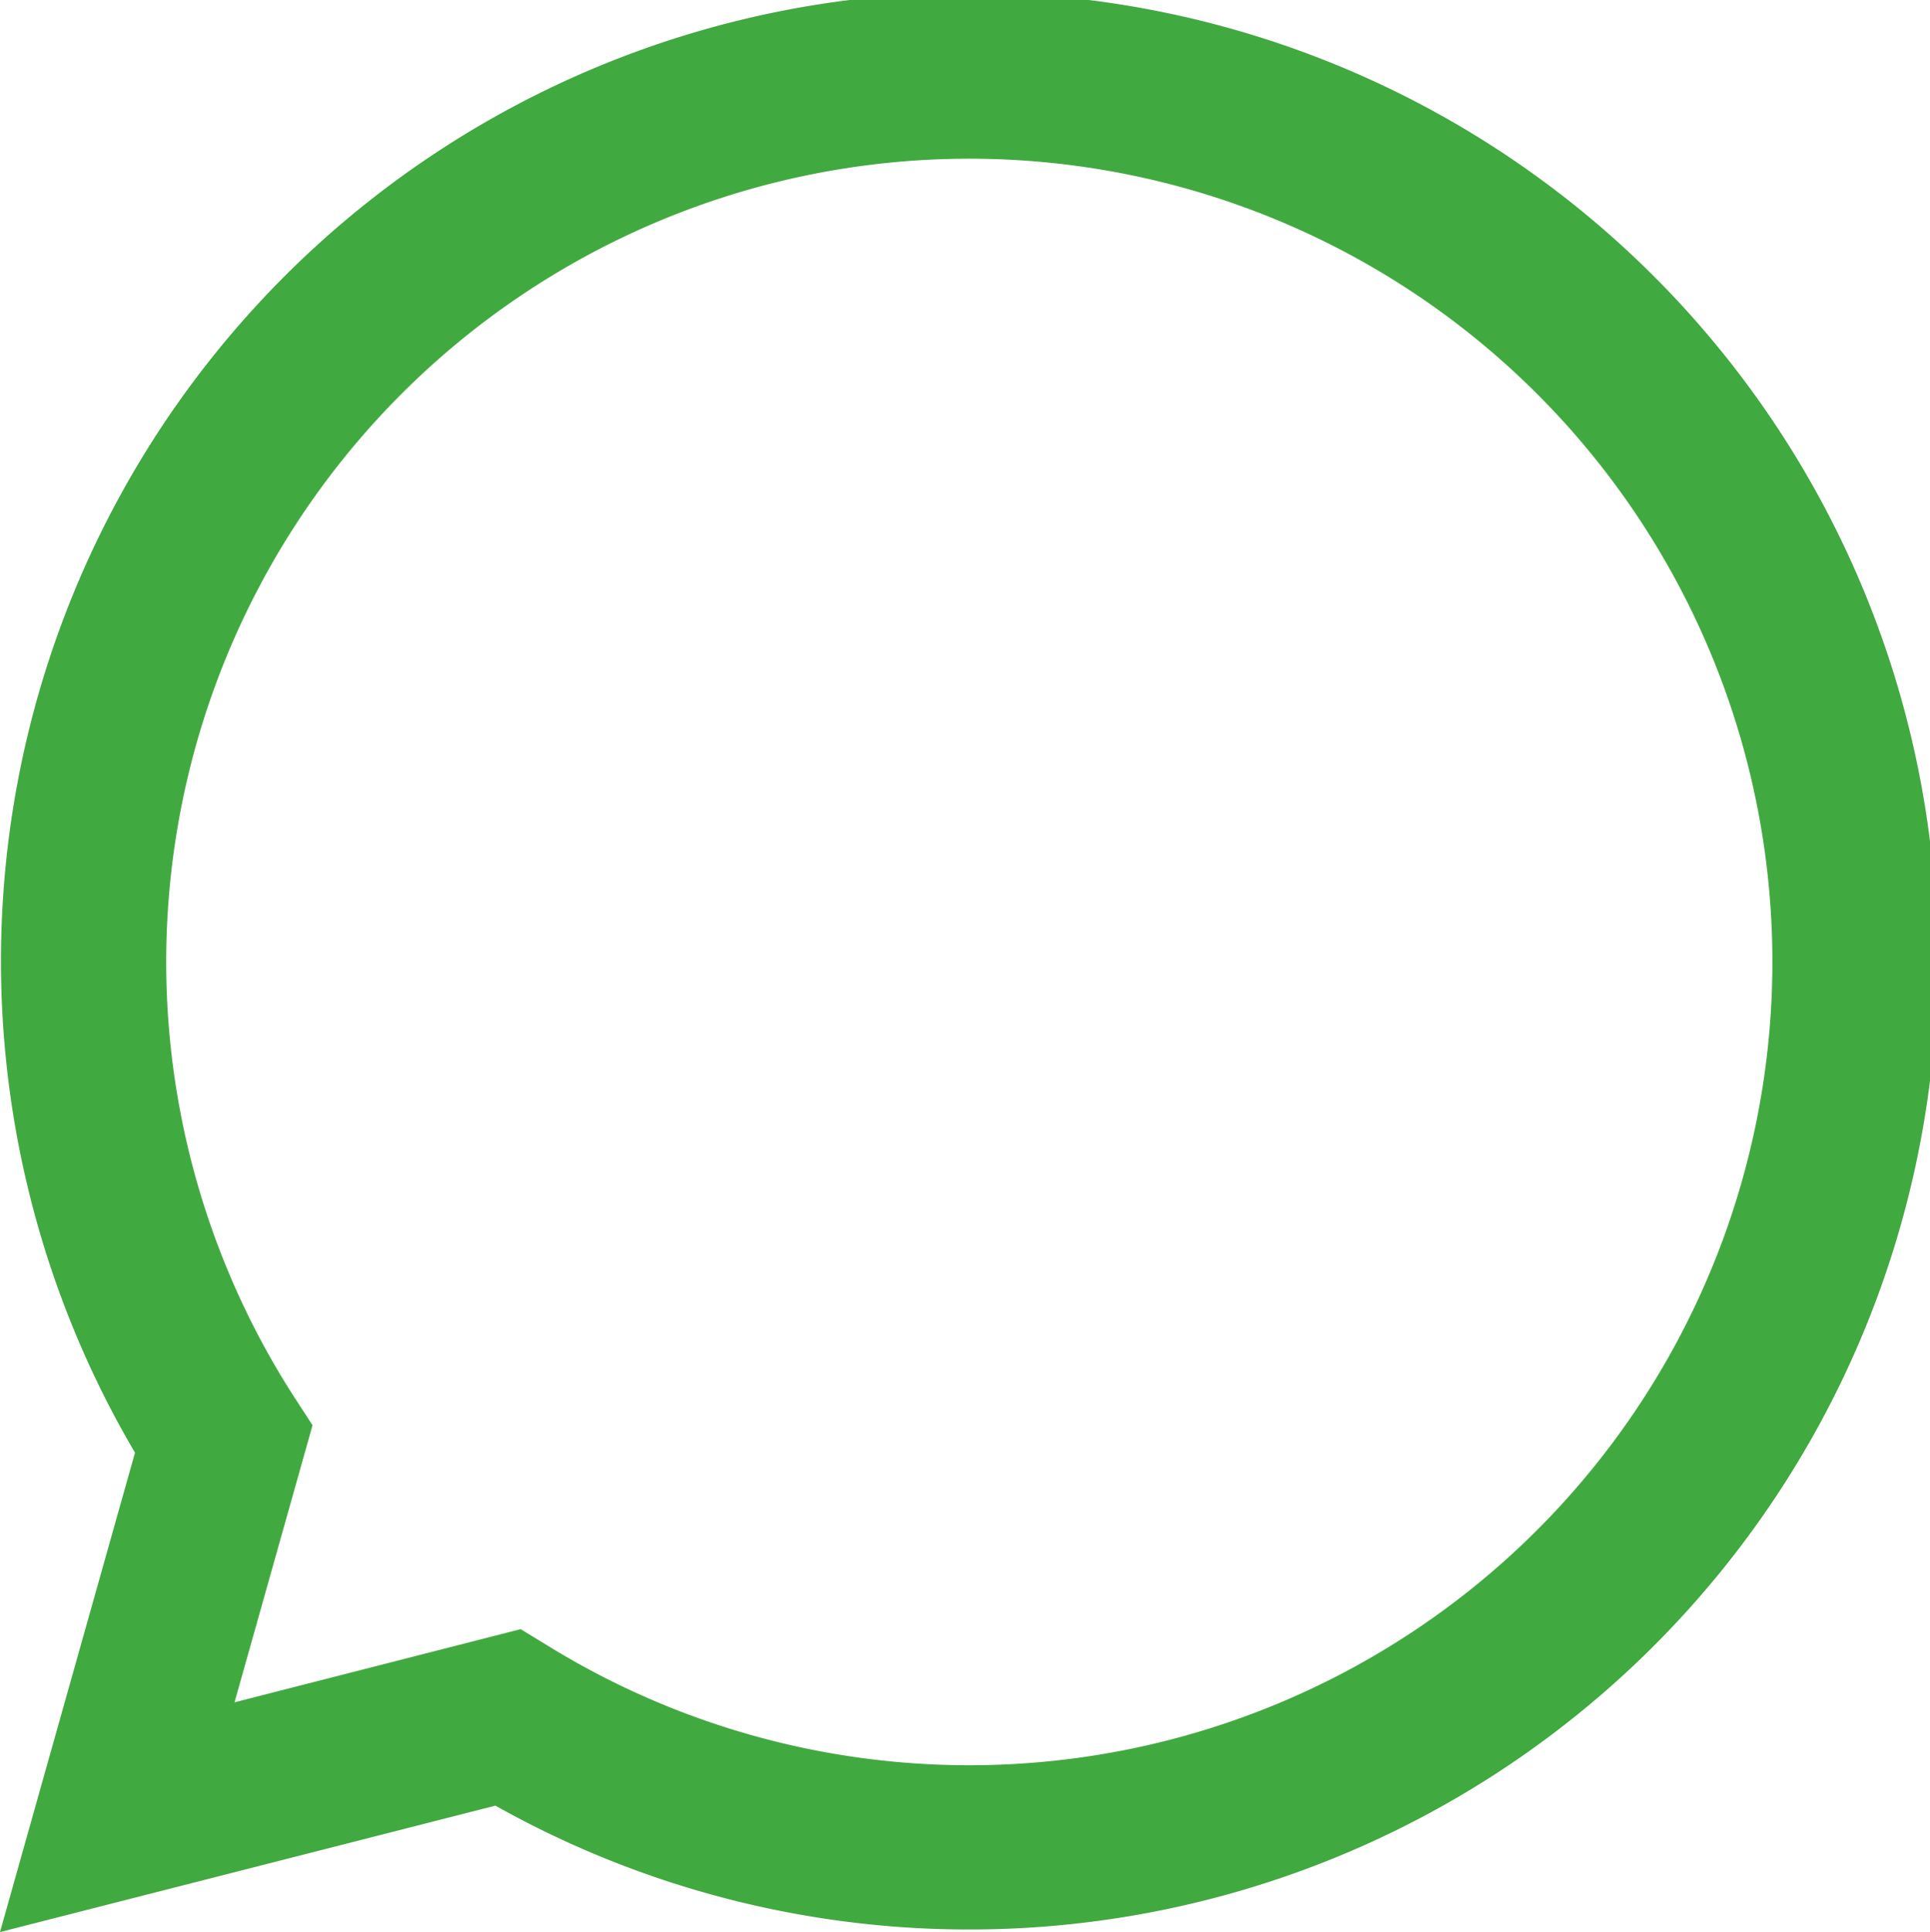 <svg xmlns="http://www.w3.org/2000/svg" viewBox="0 0 35.88 35.91"><defs><style>.cls-1{fill:#40a93f;}</style></defs><g id="Capa_2" data-name="Capa 2"><g id="Layer_1" data-name="Layer 1"><path class="cls-1" d="M0,35.91,2.51,27a18,18,0,1,1,6.7,6.56Zm9.68-5.63.54.33a14.93,14.93,0,1,0-4.78-4.69l.37.57L4.36,31.64Z"/></g></g></svg>